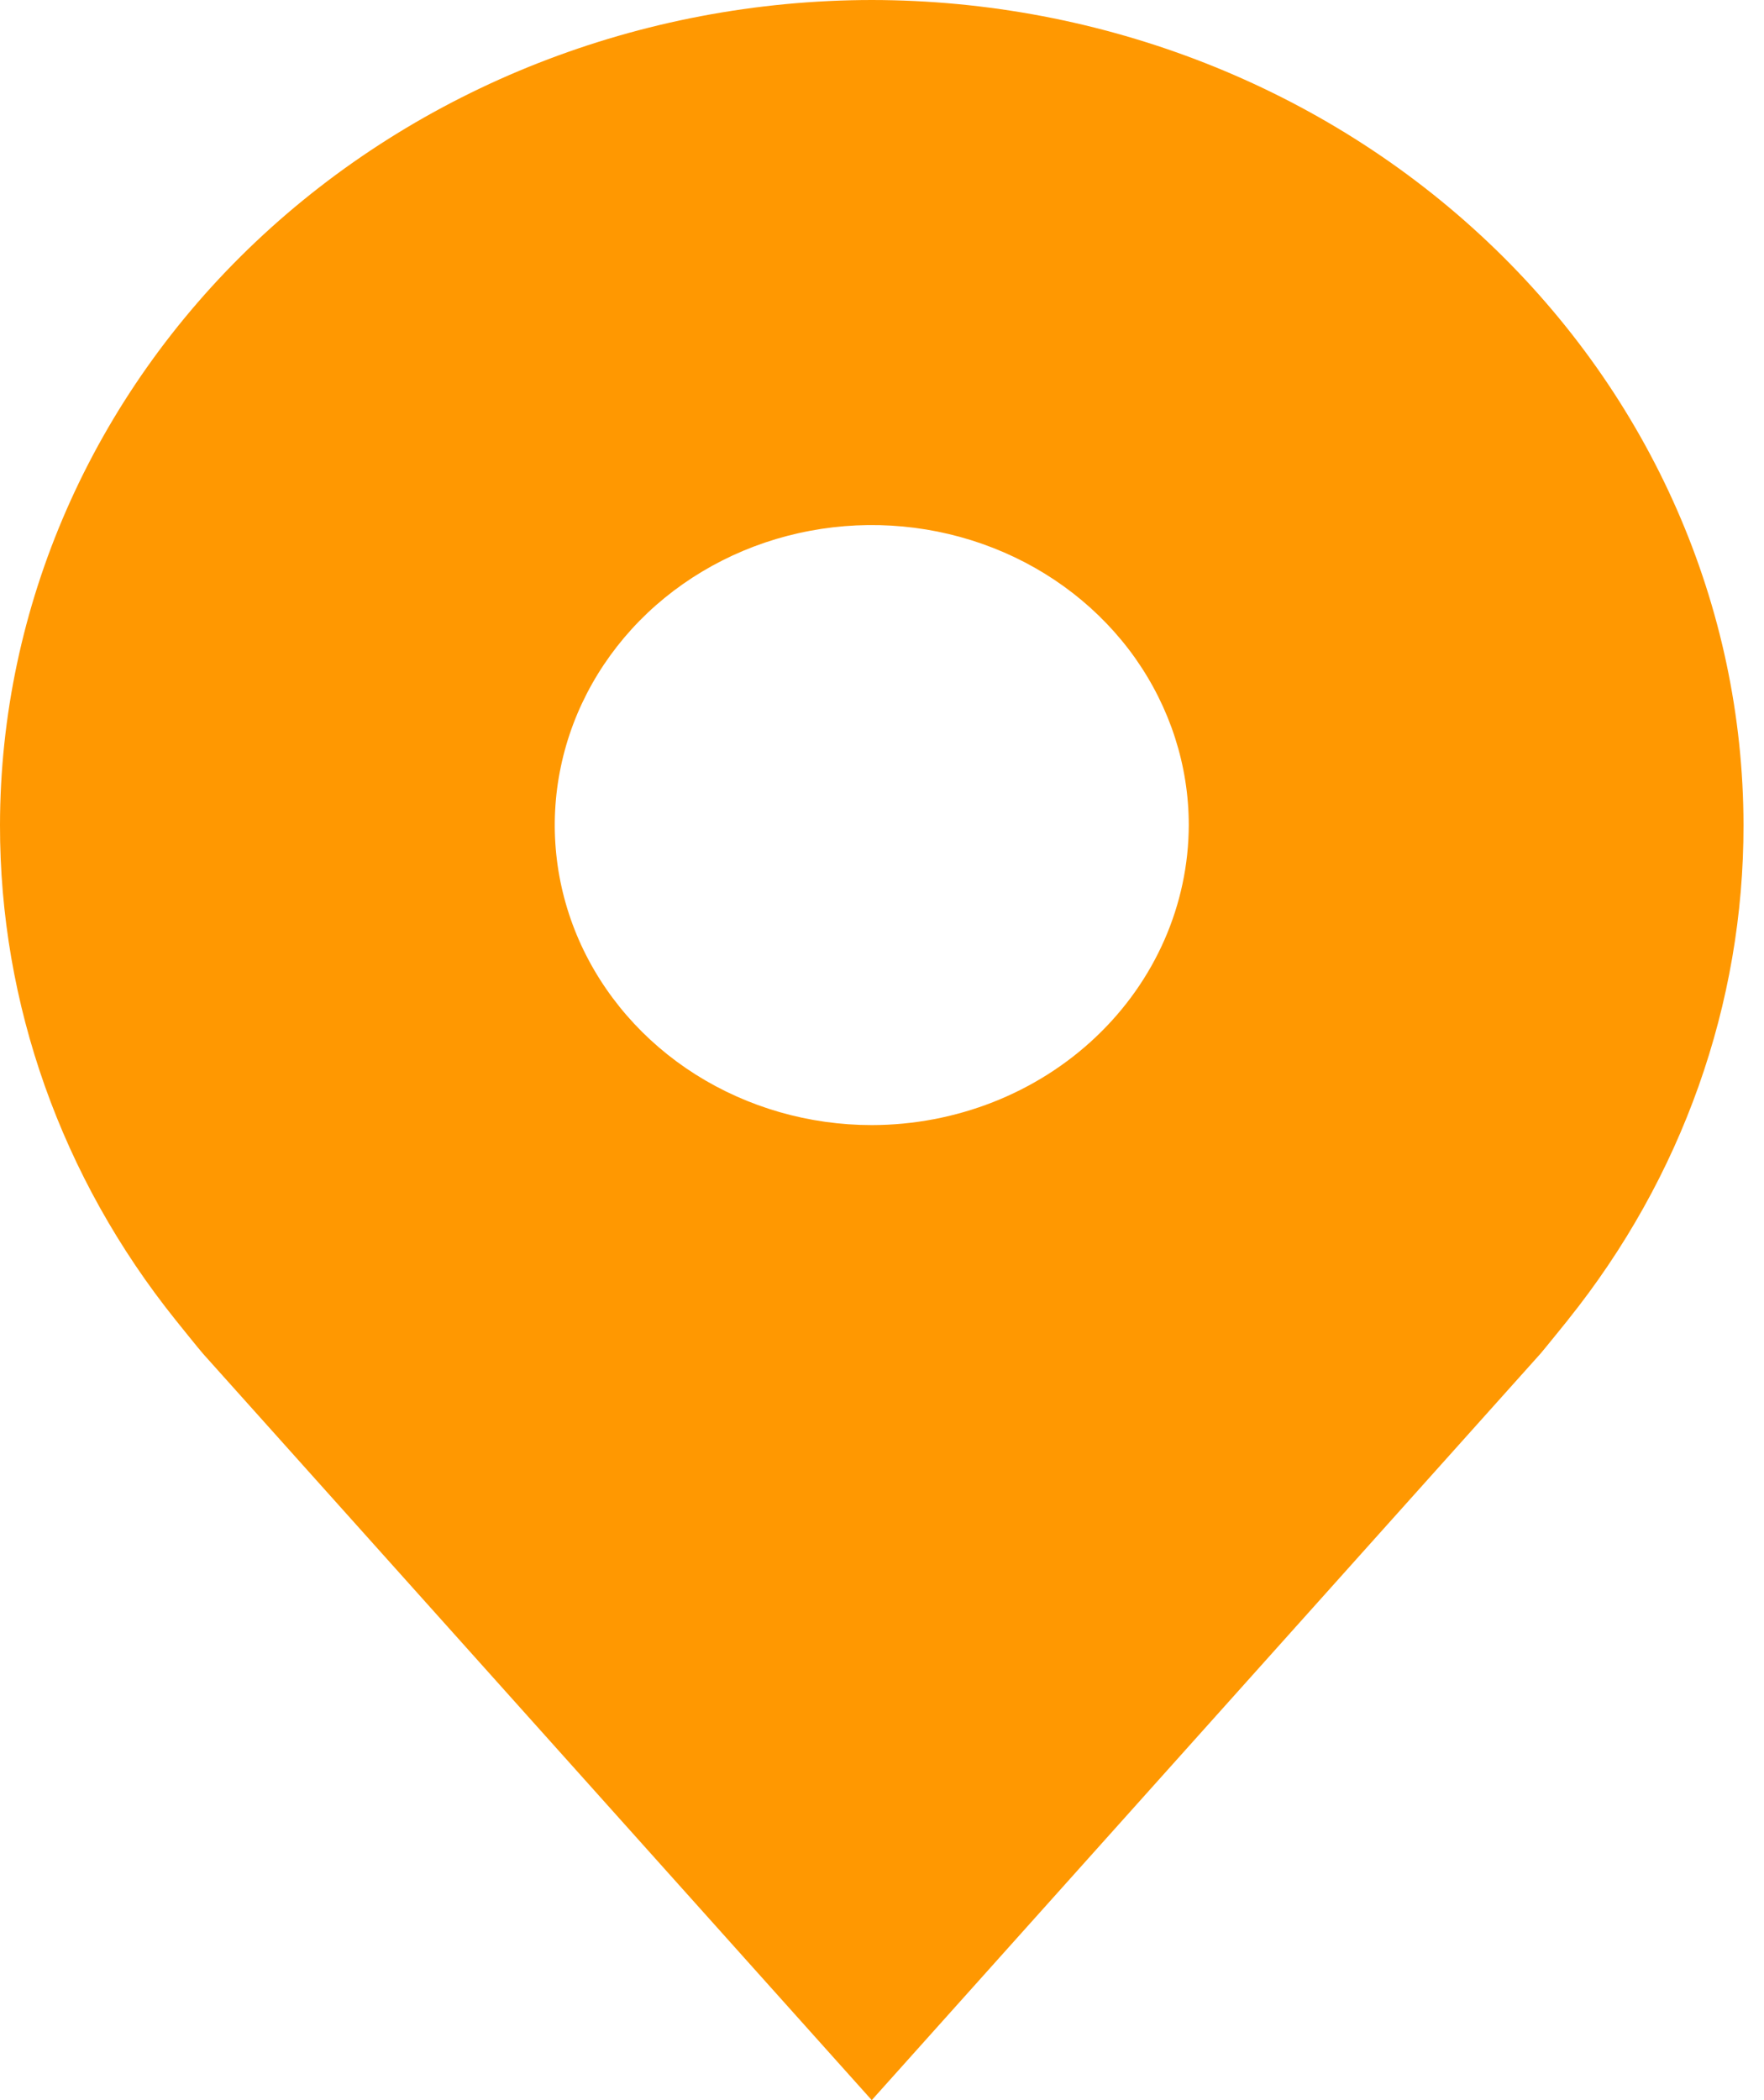 <?xml version="1.0" encoding="utf-8"?>
<svg xmlns="http://www.w3.org/2000/svg" fill="none" height="100%" overflow="visible" preserveAspectRatio="none" style="display: block;" viewBox="0 0 21 25" width="100%">
<path d="M10.378 0C7.626 0.003 4.989 1.039 3.043 2.88C1.098 4.721 0.003 7.218 1.1041e-05 9.821C-0.003 11.949 0.731 14.019 2.091 15.714C2.091 15.714 2.374 16.067 2.42 16.118L10.378 25L18.34 16.113C18.381 16.066 18.665 15.714 18.665 15.714L18.666 15.712C20.025 14.018 20.759 11.948 20.756 9.821C20.753 7.218 19.658 4.721 17.712 2.88C15.767 1.039 13.129 0.003 10.378 0V0ZM10.378 13.393C9.631 13.393 8.902 13.183 8.281 12.791C7.661 12.399 7.177 11.841 6.891 11.188C6.606 10.536 6.531 9.817 6.677 9.125C6.822 8.432 7.182 7.796 7.709 7.296C8.237 6.797 8.91 6.456 9.642 6.319C10.374 6.181 11.133 6.252 11.822 6.522C12.512 6.792 13.101 7.25 13.516 7.837C13.93 8.425 14.152 9.115 14.152 9.821C14.15 10.768 13.752 11.676 13.045 12.345C12.338 13.015 11.378 13.392 10.378 13.393V13.393Z" fill="#FF9801" id="Vector"/>
</svg>